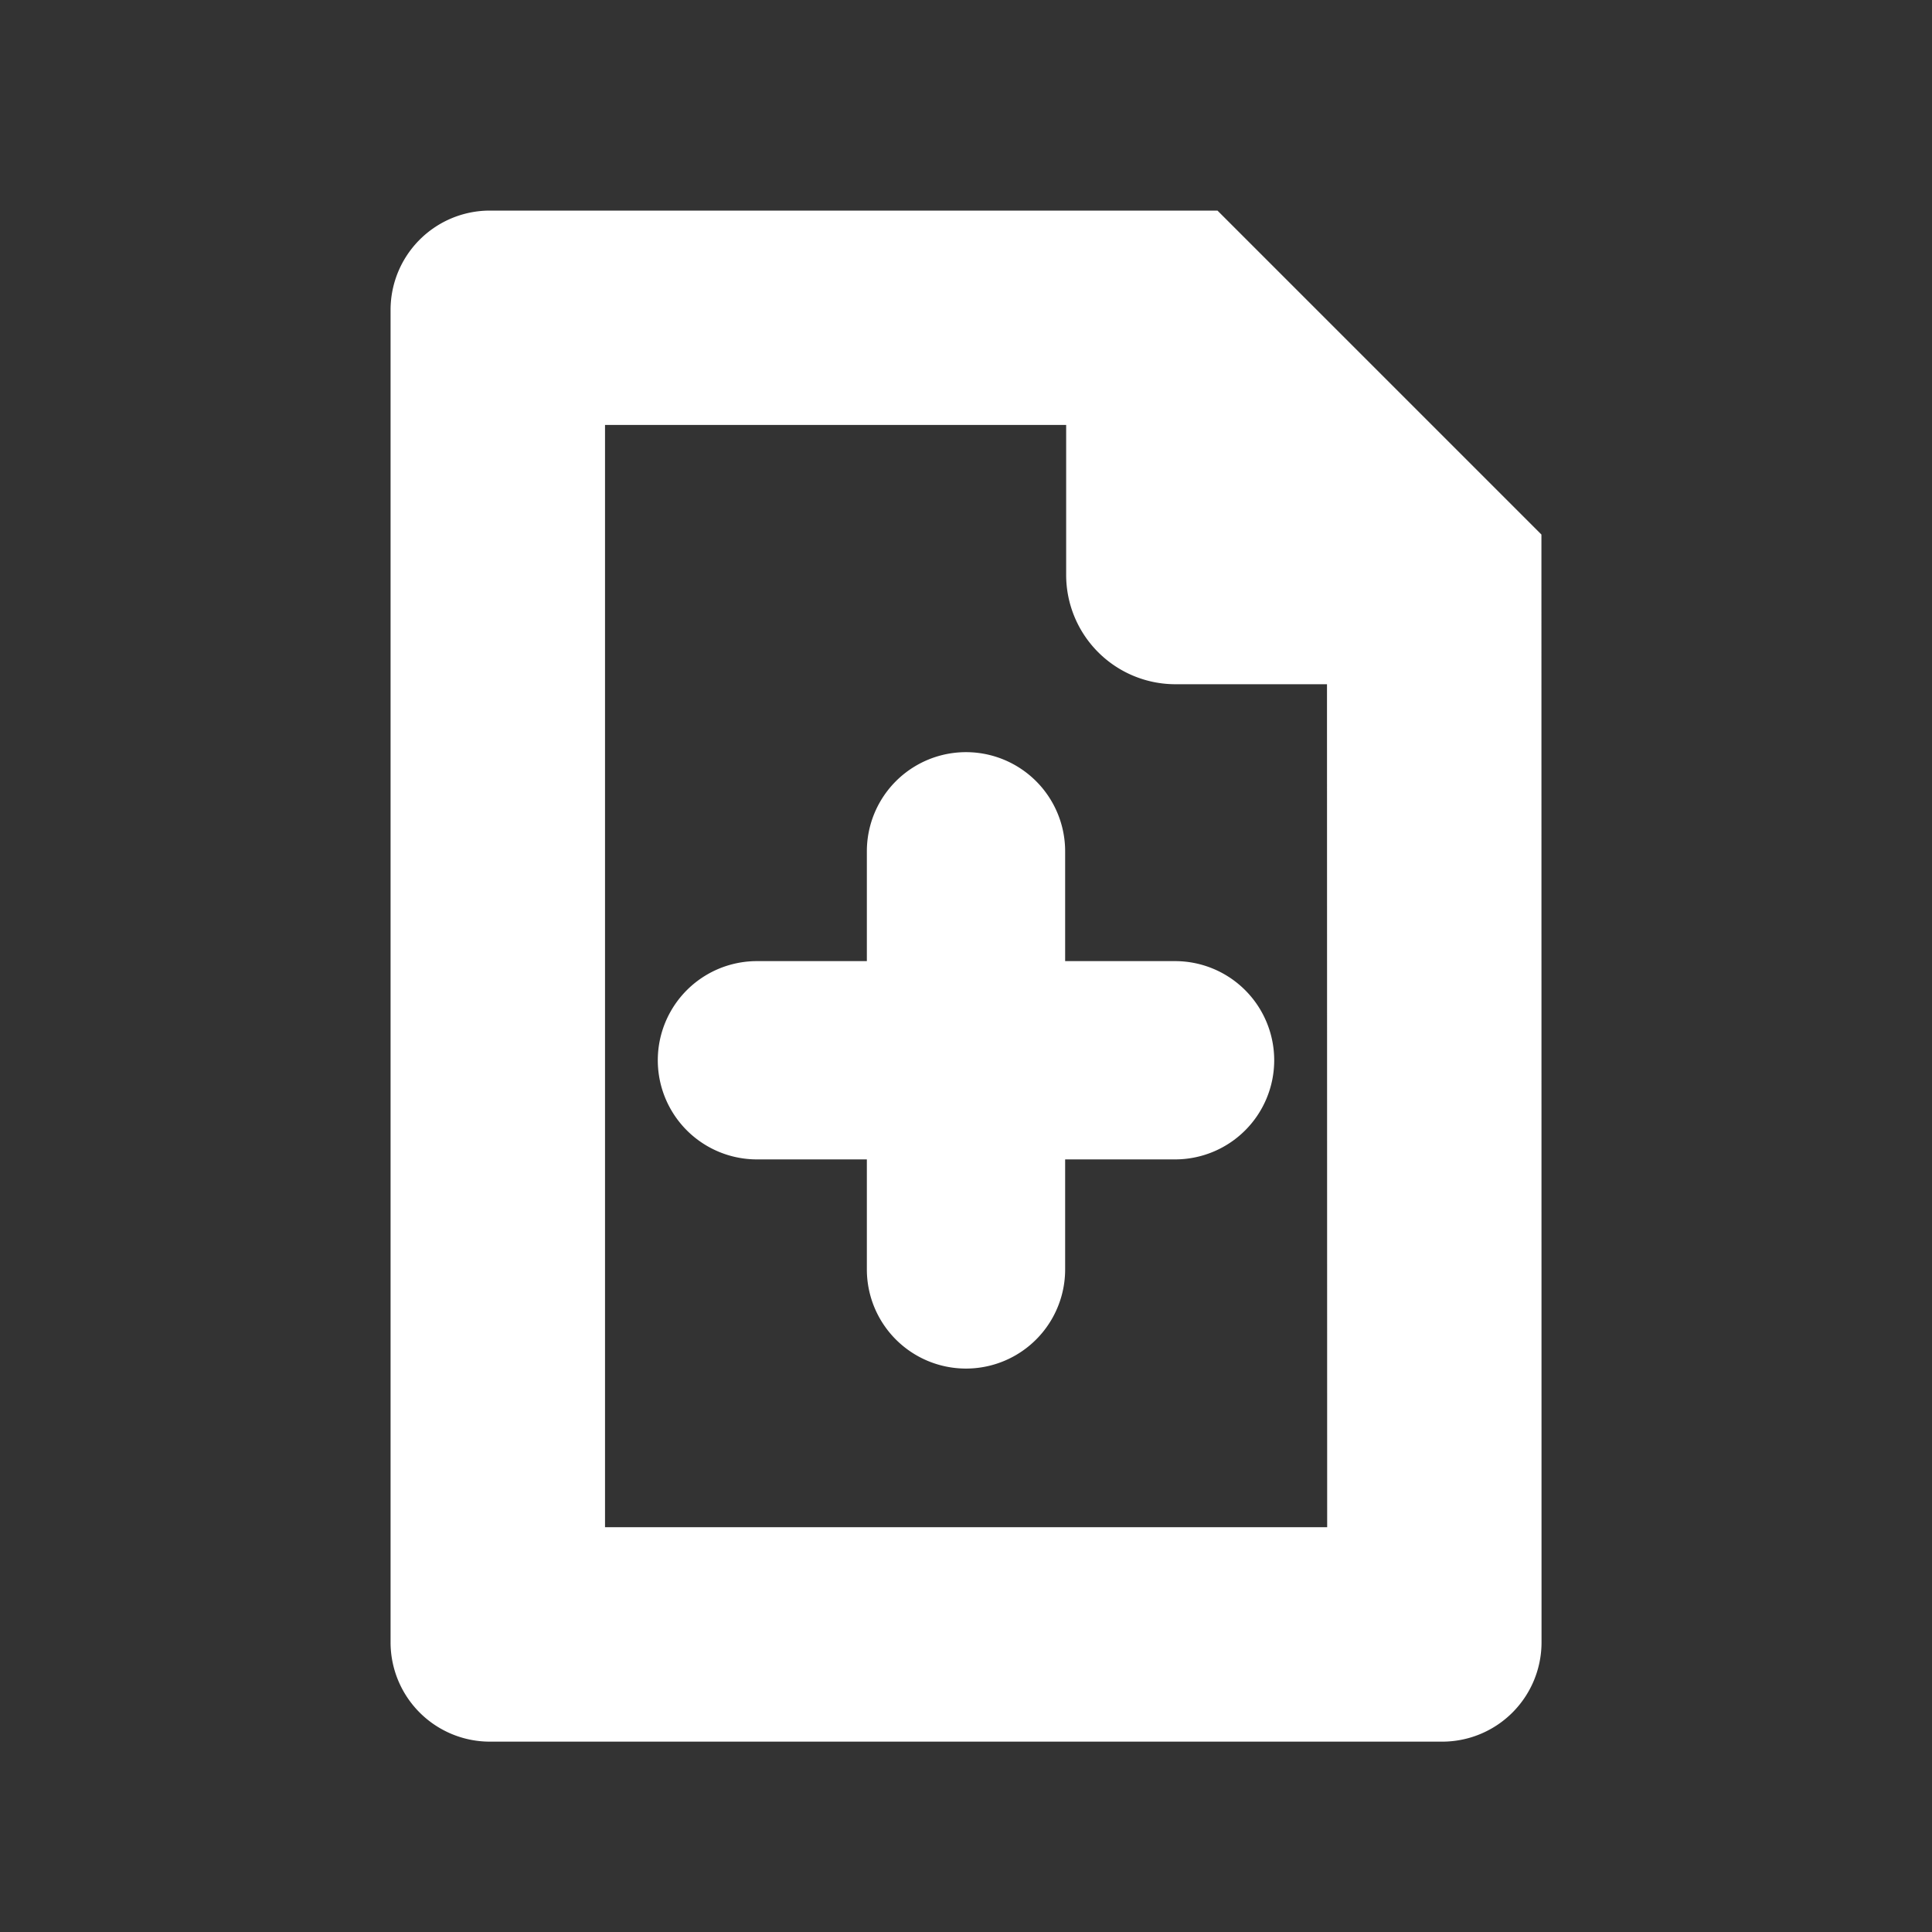 <svg height="50px" width="50px" fill="#ffffff" viewBox="-3.5 0 19 19" xmlns="http://www.w3.org/2000/svg" class="cf-icon-svg" stroke="#ffffff"><rect x="-3.5" y="0" width="19" height="19" fill="#333333" stroke="none"/><g id="SVGRepo_bgCarrier" stroke-width="0"></g><g id="SVGRepo_tracerCarrier" stroke-linecap="round" stroke-linejoin="round"></g><g id="SVGRepo_iconCarrier"><path d="M11.16 16.153a.477.477 0 0 1-.476.475H1.316a.477.477 0 0 1-.475-.475V3.046a.477.477 0 0 1 .475-.475h6.95l2.893 2.893zm-1.11-9.924H8.059a.575.575 0 0 1-.574-.574V3.679H1.95v11.84h8.102zm-1.519 4.198a.475.475 0 0 1-.475.475H6.475v1.582a.475.475 0 1 1-.95 0v-1.582H3.944a.475.475 0 0 1 0-.95h1.581v-1.58a.475.475 0 0 1 .95 0v1.58h1.581a.475.475 0 0 1 .475.475z"></path></g></svg>